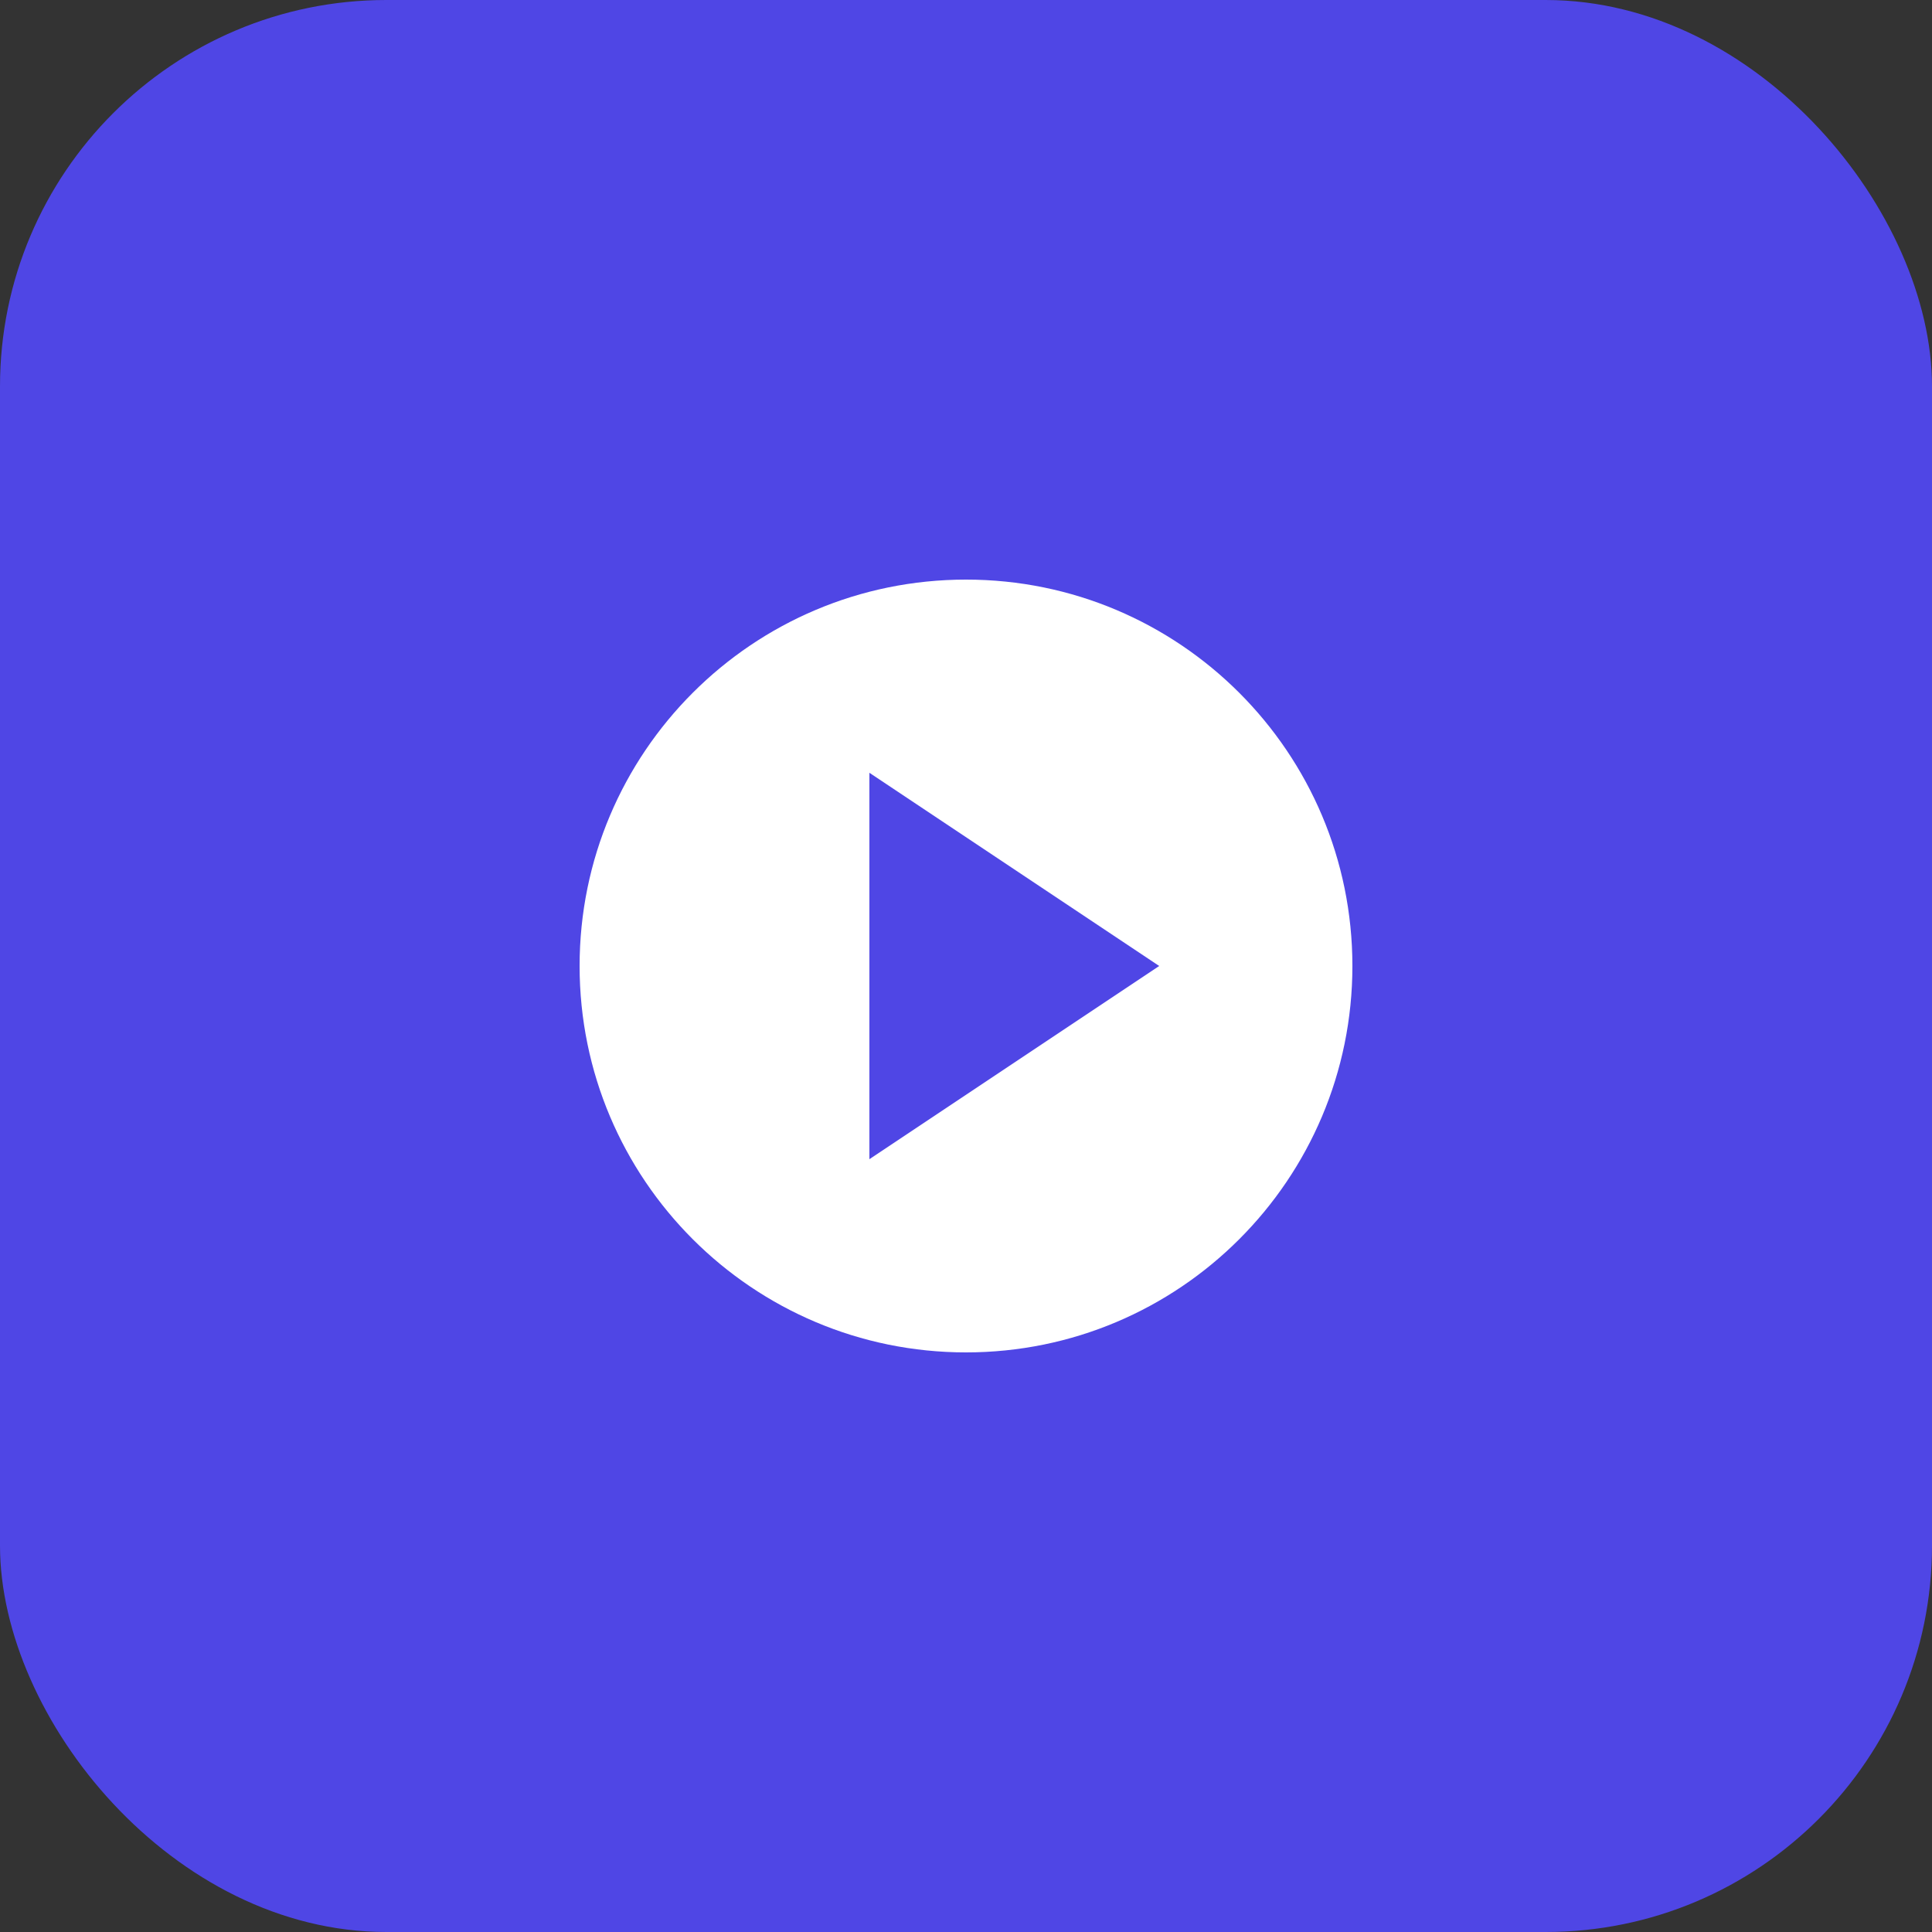 <svg width="100" height="100" viewBox="0 0 100 100" fill="none" xmlns="http://www.w3.org/2000/svg">
  <rect x="0" y="0" width="100" height="100" fill="#333333" stroke="none"/>
  <rect width="100" height="100" rx="20" fill="#4F46E5"/>
  <path d="M30 50C30 38.954 38.954 30 50 30V30C61.046 30 70 38.954 70 50V50C70 61.046 61.046 70 50 70V70C38.954 70 30 61.046 30 50V50Z" fill="white"/>
  <path d="M45 40L60 50L45 60V40Z" fill="#4F46E5"/>
</svg>